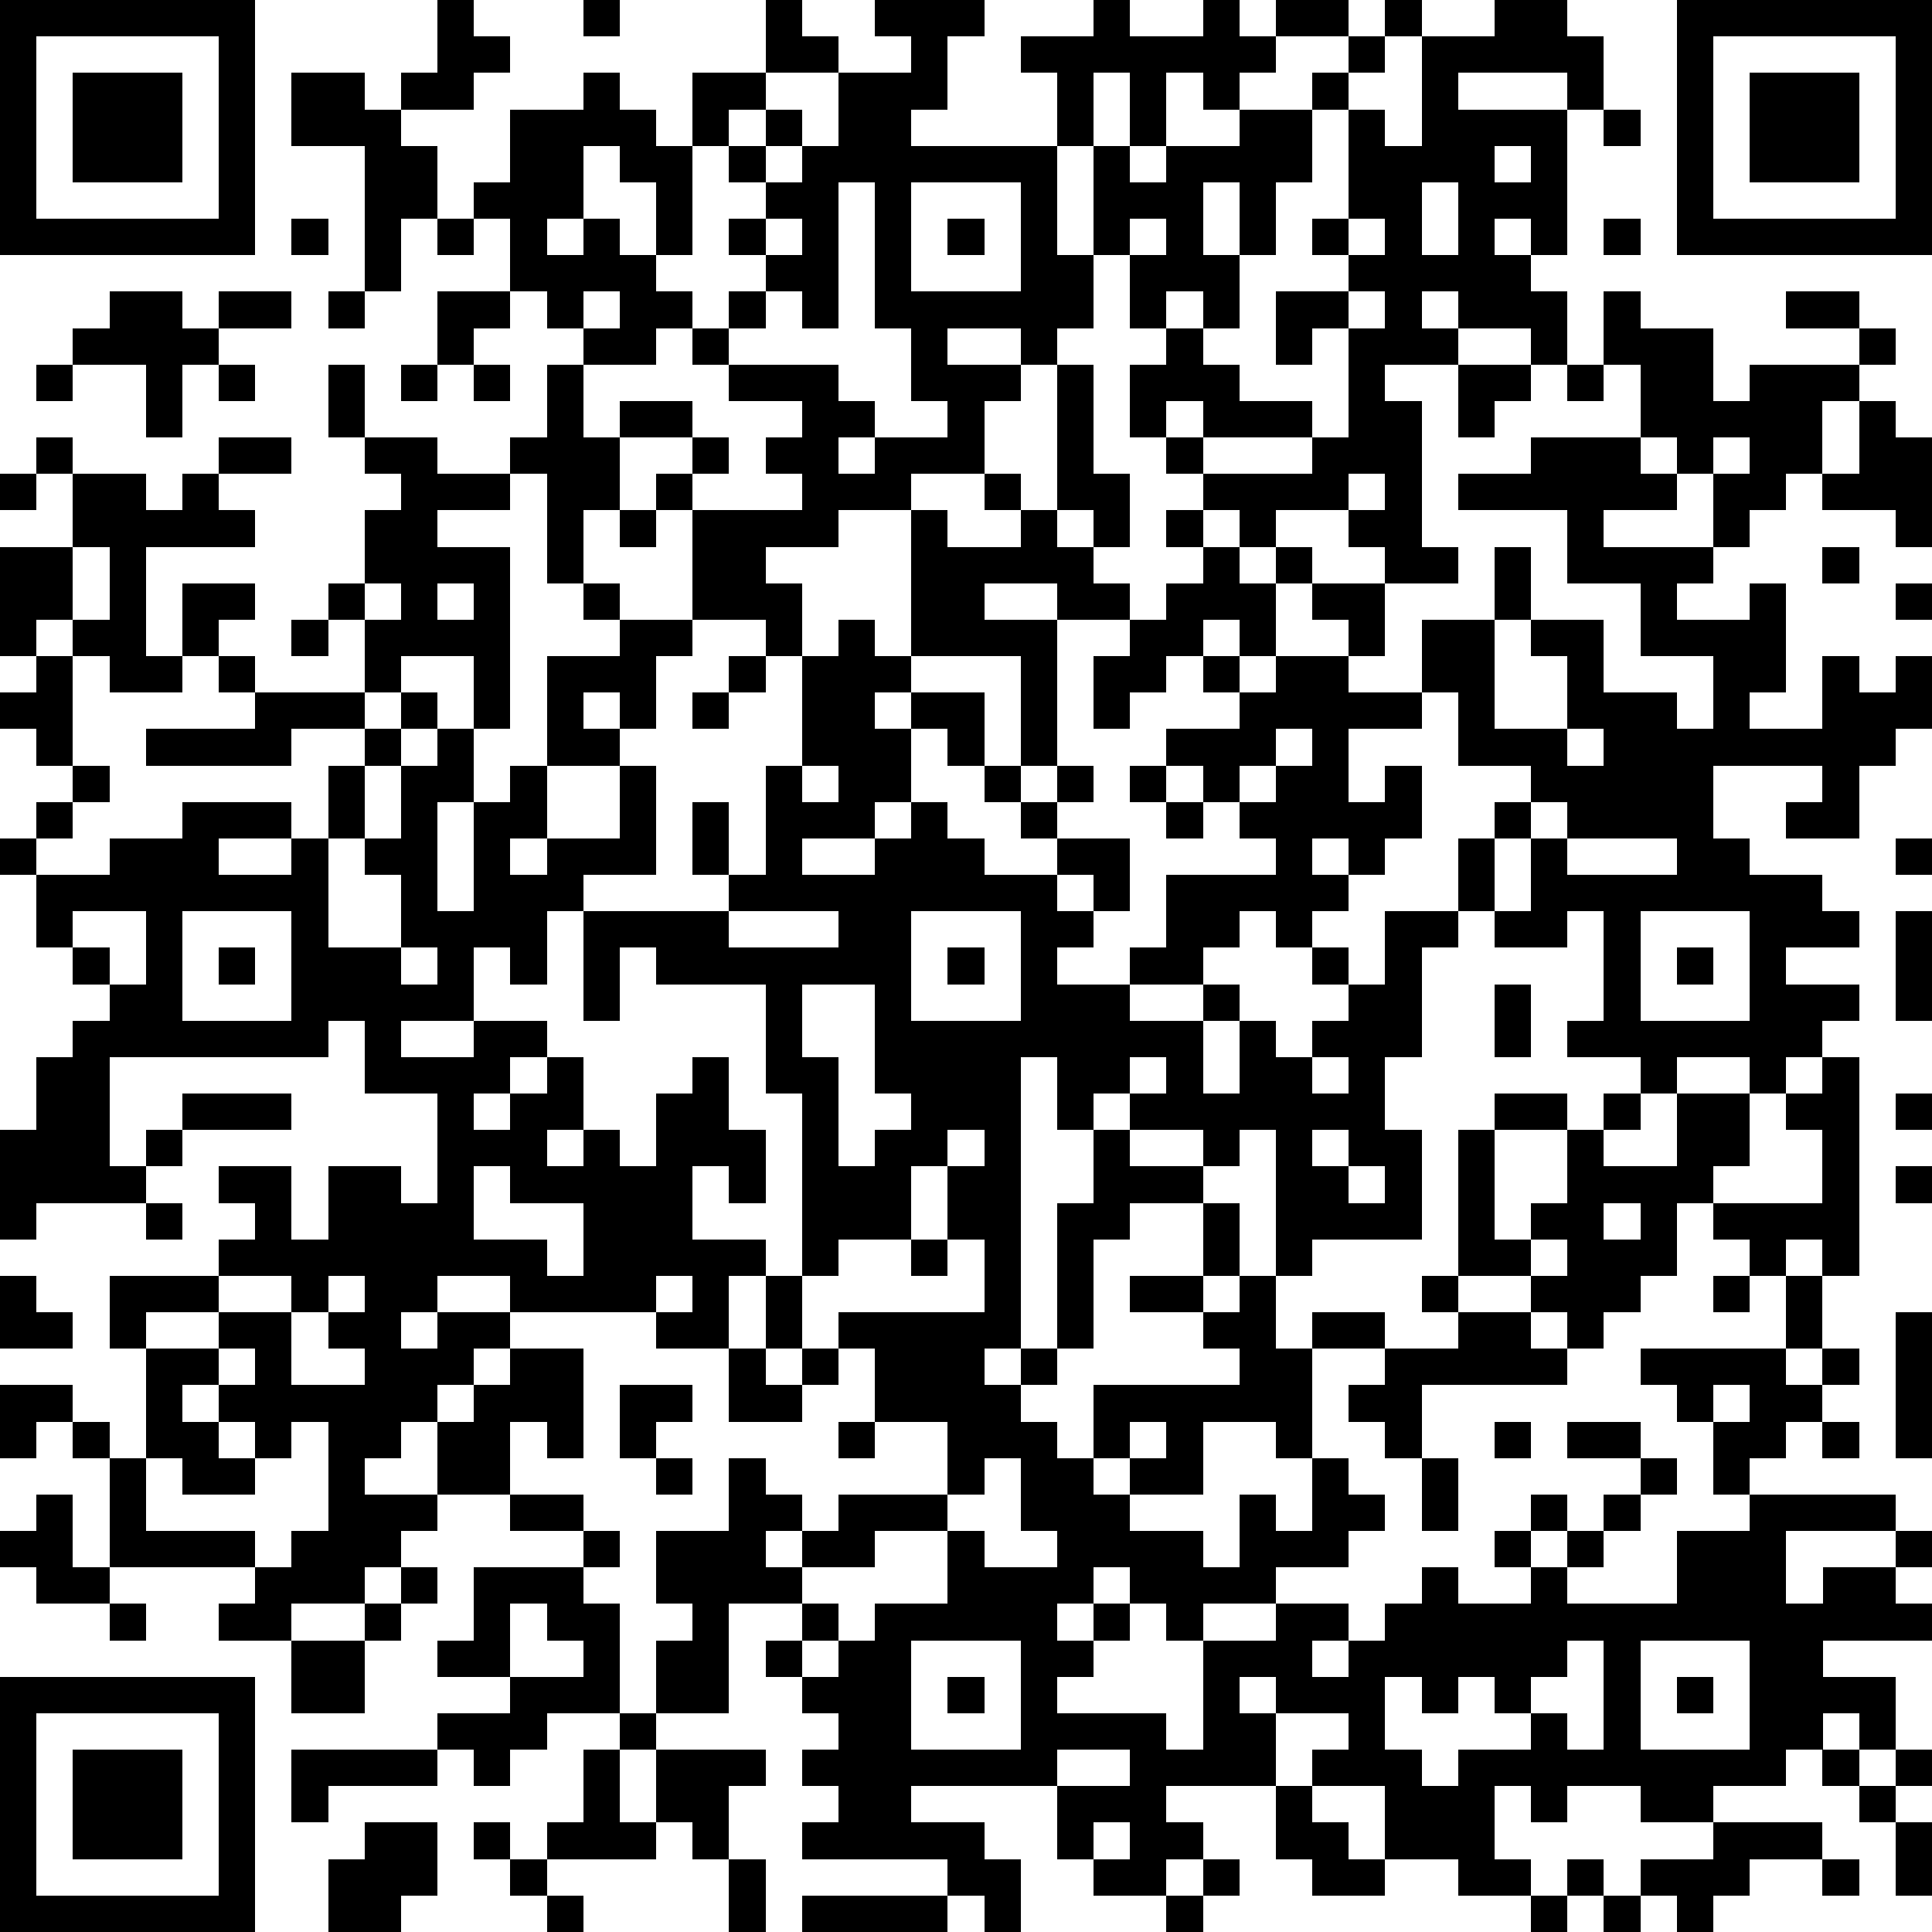 <?xml version="1.0" standalone="yes"?><svg version="1.1" xmlns="http://www.w3.org/2000/svg" xmlns:xlink="http://www.w3.org/1999/xlink" xmlns:ev="http://www.w3.org/2001/xml-events" width="212" height="212" shape-rendering="crispEdges"><path d="M0 0h7v7h-7zM12 0h1v1h1v1h-1v1h-2v-1h1zM16 0h1v1h-1zM21 0h1v1h1v1h-2zM24 0h3v1h-1v2h-1v1h4v-2h-1v-1h2v-1h1v1h2v-1h1v1h1v-1h2v1h-2v1h-1v1h-1v-1h-1v2h-1v-2h-1v2h-1v3h1v-3h1v1h1v-1h2v-1h2v-1h1v-1h1v-1h1v1h-1v1h-1v1h-1v2h-1v2h-1v-2h-1v2h1v2h-1v-1h-1v1h-1v-2h-1v2h-1v1h-1v-1h-2v1h2v1h-1v2h-2v1h-2v1h-2v1h1v2h-1v-1h-2v-3h-1v-1h1v-1h-2v-1h2v1h1v1h-1v1h3v-1h-1v-1h1v-1h-2v-1h-1v-1h-1v1h-2v-1h-1v-1h-1v-2h-1v-1h1v-2h2v-1h1v1h1v1h1v-2h2v1h-1v1h-1v3h-1v-2h-1v-1h-1v2h-1v1h1v-1h1v1h1v1h1v1h1v-1h1v-1h-1v-1h1v-1h-1v-1h1v-1h1v1h-1v1h1v-1h1v-2h2v-1h-1zM41 0h2v1h1v2h-1v-1h-3v1h3v4h-1v-1h-1v1h1v1h1v2h-1v-1h-2v-1h-1v1h1v1h-2v1h1v4h1v1h-2v-1h-1v-1h-2v1h-1v-1h-1v-1h-1v-1h-1v-2h1v-1h1v1h1v1h2v1h-3v-1h-1v1h1v1h3v-1h1v-3h-1v1h-1v-2h2v-1h-1v-1h1v-3h1v1h1v-3h2zM46 0h7v7h-7zM1 1v5h5v-5zM47 1v5h5v-5zM2 2h3v3h-3zM8 2h2v1h1v1h1v2h-1v2h-1v-4h-2zM48 2h3v3h-3zM44 3h1v1h-1zM41 4v1h1v-1zM23 5v4h-1v-1h-1v1h-1v1h3v1h1v1h-1v1h1v-1h2v-1h-1v-2h-1v-4zM25 5v3h3v-3zM39 5v2h1v-2zM8 6h1v1h-1zM12 6h1v1h-1zM21 6v1h1v-1zM26 6h1v1h-1zM31 6v1h1v-1zM37 6v1h1v-1zM44 6h1v1h-1zM3 8h2v1h1v-1h2v1h-2v1h-1v2h-1v-2h-2v-1h1zM9 8h1v1h-1zM12 8h2v1h-1v1h-1zM16 8v1h1v-1zM37 8v1h1v-1zM44 8h1v1h2v2h1v-1h3v-1h-2v-1h2v1h1v1h-1v1h-1v2h-1v1h-1v1h-1v-2h-1v-1h-1v-2h-1zM1 10h1v1h-1zM6 10h1v1h-1zM9 10h1v2h-1zM11 10h1v1h-1zM13 10h1v1h-1zM15 10h1v2h1v2h-1v2h-1v-3h-1v-1h1zM29 10h1v3h1v2h-1v-1h-1zM40 10h2v1h-1v1h-1zM43 10h1v1h-1zM51 11h1v1h1v3h-1v-1h-2v-1h1zM1 12h1v1h-1zM6 12h2v1h-2zM10 12h2v1h2v1h-2v1h2v5h-1v-2h-2v1h-1v-2h-1v-1h1v-2h1v-1h-1zM42 12h3v1h1v1h-2v1h3v1h-1v1h2v-1h1v3h-1v1h2v-2h1v1h1v-1h1v2h-1v1h-1v2h-2v-1h1v-1h-3v2h1v1h2v1h1v1h-2v1h2v1h-1v1h-1v1h-1v-1h-2v1h-1v-1h-2v-1h1v-3h-1v1h-2v-1h-1v-2h1v-1h1v-1h-2v-2h-1v-2h2v-2h1v2h-1v3h2v-2h-1v-1h2v2h2v1h1v-2h-2v-2h-2v-2h-3v-1h2zM47 12v1h1v-1zM0 13h1v1h-1zM2 13h2v1h1v-1h1v1h1v1h-3v3h1v-2h2v1h-1v1h-1v1h-2v-1h-1v-1h-1v1h-1v-3h2zM27 13h1v1h-1zM37 13v1h1v-1zM17 14h1v1h-1zM25 14h1v1h2v-1h1v1h1v1h1v1h-2v-1h-2v1h2v4h-1v-3h-3zM32 14h1v1h-1zM2 15v2h1v-2zM33 15h1v1h1v-1h1v1h-1v2h-1v-1h-1v1h-1v1h-1v1h-1v-2h1v-1h1v-1h1zM50 15h1v1h-1zM10 16v1h1v-1zM12 16v1h1v-1zM16 16h1v1h-1zM36 16h2v2h-1v-1h-1zM52 16h1v1h-1zM8 17h1v1h-1zM17 17h2v1h-1v2h-1v-1h-1v1h1v1h-2v-3h2zM23 17h1v1h1v1h-1v1h1v-1h2v2h-1v-1h-1v2h-1v1h-2v1h2v-1h1v-1h1v1h1v1h2v-1h-1v-1h-1v-1h1v1h1v-1h1v1h-1v1h2v2h-1v-1h-1v1h1v1h-1v1h2v-1h1v-2h3v-1h-1v-1h-1v-1h-1v-1h2v-1h-1v-1h1v1h1v-1h2v1h2v1h-2v2h1v-1h1v2h-1v1h-1v-1h-1v1h1v1h-1v1h-1v-1h-1v1h-1v1h-2v1h2v-1h1v1h-1v2h1v-2h1v1h1v-1h1v-1h-1v-1h1v1h1v-2h2v1h-1v3h-1v2h1v3h-3v1h-1v-4h-1v1h-1v-1h-2v-1h-1v1h-1v-2h-1v8h-1v1h1v-1h1v-4h1v-2h1v1h2v1h-2v1h-1v3h-1v1h-1v1h1v1h1v-2h4v-1h-1v-1h-2v-1h2v-2h1v2h-1v1h1v-1h1v2h1v-1h2v1h-2v3h-1v-1h-2v2h-2v-1h-1v1h1v1h2v1h1v-2h1v1h1v-2h1v1h1v1h-1v1h-2v1h-2v1h-1v-1h-1v-1h-1v1h-1v1h1v-1h1v1h-1v1h-1v1h3v1h1v-3h2v-1h2v1h-1v1h1v-1h1v-1h1v-1h1v1h2v-1h-1v-1h1v-1h1v1h-1v1h1v-1h1v-1h1v-1h-2v-1h2v1h1v1h-1v1h-1v1h-1v1h3v-2h2v-1h-1v-2h-1v-1h-1v-1h4v-2h-1v-1h-1v-1h-1v2h-1v1h-1v1h-1v-1h-1v-1h-2v-4h1v-1h2v1h-2v3h1v-1h1v-2h1v-1h1v1h-1v1h2v-2h2v2h-1v1h3v-2h-1v-1h1v-1h1v6h-1v-1h-1v1h1v2h-1v1h1v-1h1v1h-1v1h-1v1h-1v1h4v1h-3v2h1v-1h2v-1h1v1h-1v1h1v1h-3v1h2v2h-1v-1h-1v1h-1v1h-2v1h-2v-1h-2v1h-1v-1h-1v2h1v1h-2v-1h-2v-2h-2v-1h1v-1h-2v-1h-1v1h1v2h-3v1h1v1h-1v1h-2v-1h-1v-2h-4v1h2v1h1v2h-1v-1h-1v-1h-4v-1h1v-1h-1v-1h1v-1h-1v-1h-1v-1h1v-1h-2v3h-2v-2h1v-1h-1v-2h2v-2h1v1h1v1h-1v1h1v-1h1v-1h3v-2h-2v-2h-1v-1h4v-2h-1v-2h-1v2h-2v1h-1v-5h-1v-3h-3v-1h-1v2h-1v-3h-1v2h-1v-1h-1v2h-2v1h2v-1h2v1h-1v1h-1v1h1v-1h1v-1h1v2h-1v1h1v-1h1v1h1v-2h1v-1h1v2h1v2h-1v-1h-1v2h2v1h-1v2h-2v-1h-4v-1h-2v1h-1v1h1v-1h2v1h-1v1h-1v1h-1v1h-1v1h2v-2h1v-1h1v-1h2v3h-1v-1h-1v2h-2v1h-1v1h-1v1h-2v1h-2v-1h1v-1h-4v-3h-1v-1h-1v1h-1v-2h2v1h1v1h1v-3h-1v-2h3v-1h1v-1h-1v-1h2v2h1v-2h2v1h1v-3h-2v-2h-1v1h-6v3h1v-1h1v-1h3v1h-3v1h-1v1h-3v1h-1v-3h1v-2h1v-1h1v-1h-1v-1h-1v-2h-1v-1h1v-1h1v-1h-1v-1h-1v-1h1v-1h1v3h1v1h-1v1h-1v1h2v-1h2v-1h3v1h-2v1h2v-1h1v-2h1v-1h-2v1h-4v-1h3v-1h-1v-1h1v1h3v1h1v-1h1v1h-1v1h-1v2h-1v3h2v-2h-1v-1h1v-2h1v-1h1v2h-1v3h1v-3h1v-1h1v2h-1v1h1v-1h2v-2h1v3h-2v1h4v-1h-1v-2h1v2h1v-3h1v-3h1zM20 18h1v1h-1zM19 19h1v1h-1zM35 20v1h-1v1h1v-1h1v-1zM43 20v1h1v-1zM22 21v1h1v-1zM31 21h1v1h-1zM32 22h1v1h-1zM42 22v1h-1v2h1v-2h1v-1zM43 23v1h3v-1zM52 23h1v1h-1zM2 25v1h1v1h1v-2zM5 25v3h3v-3zM20 25v1h3v-1zM25 25v3h3v-3zM45 25v3h3v-3zM52 25h1v3h-1zM6 26h1v1h-1zM11 26v1h1v-1zM26 26h1v1h-1zM46 26h1v1h-1zM22 27v2h1v3h1v-1h1v-1h-1v-3zM41 27h1v2h-1zM31 29v1h1v-1zM36 29v1h1v-1zM52 30h1v1h-1zM26 31v1h1v-1zM36 31v1h1v-1zM13 32v2h2v1h1v-2h-2v-1zM37 32v1h1v-1zM52 32h1v1h-1zM4 33h1v1h-1zM44 33v1h1v-1zM25 34h1v1h-1zM42 34v1h1v-1zM0 35h1v1h1v1h-2zM6 35v1h-2v1h2v-1h2v-1zM9 35v1h-1v2h2v-1h-1v-1h1v-1zM18 35v1h1v-1zM21 35h1v2h-1zM39 35h1v1h-1zM47 35h1v1h-1zM40 36h2v1h1v1h-4v2h-1v-1h-1v-1h1v-1h2zM52 36h1v4h-1zM6 37v1h-1v1h1v-1h1v-1zM20 37h1v1h1v-1h1v1h-1v1h-2zM17 38h2v1h-1v1h-1zM47 38v1h1v-1zM6 39v1h1v-1zM8 39v1h-1v1h-2v-1h-1v2h3v1h1v-1h1v-3zM23 39h1v1h-1zM31 39v1h1v-1zM41 39h1v1h-1zM50 39h1v1h-1zM18 40h1v1h-1zM27 40v1h-1v1h-2v1h-2v1h1v1h-1v1h1v-1h1v-1h2v-2h1v1h2v-1h-1v-2zM39 40h1v2h-1zM1 41h1v2h1v1h-2v-1h-1v-1h1zM14 41h2v1h-2zM16 42h1v1h-1zM11 43h1v1h-1zM13 43h3v1h1v3h-2v1h-1v1h-1v-1h-1v-1h2v-1h-2v-1h1zM3 44h1v1h-1zM10 44h1v1h-1zM14 44v2h2v-1h-1v-1zM8 45h2v2h-2zM25 45v3h3v-3zM43 45v1h-1v1h-1v-1h-1v1h-1v-1h-1v2h1v1h1v-1h2v-1h1v1h1v-3zM45 45v3h3v-3zM0 46h7v7h-7zM26 46h1v1h-1zM46 46h1v1h-1zM1 47v5h5v-5zM17 47h1v1h-1zM2 48h3v3h-3zM8 48h4v1h-3v1h-1zM16 48h1v2h1v-2h3v1h-1v2h-1v-1h-1v1h-3v-1h1zM29 48v1h2v-1zM50 48h1v1h-1zM52 48h1v1h-1zM35 49h1v1h1v1h1v1h-2v-1h-1zM51 49h1v1h-1zM10 50h2v2h-1v1h-2v-2h1zM13 50h1v1h-1zM30 50v1h1v-1zM47 50h3v1h-2v1h-1v1h-1v-1h-1v-1h2zM52 50h1v2h-1zM14 51h1v1h-1zM20 51h1v2h-1zM33 51h1v1h-1zM43 51h1v1h-1zM50 51h1v1h-1zM15 52h1v1h-1zM22 52h4v1h-4zM32 52h1v1h-1zM42 52h1v1h-1zM44 52h1v1h-1z" style="fill:#000" transform="translate(0,0) scale(4)"/></svg>